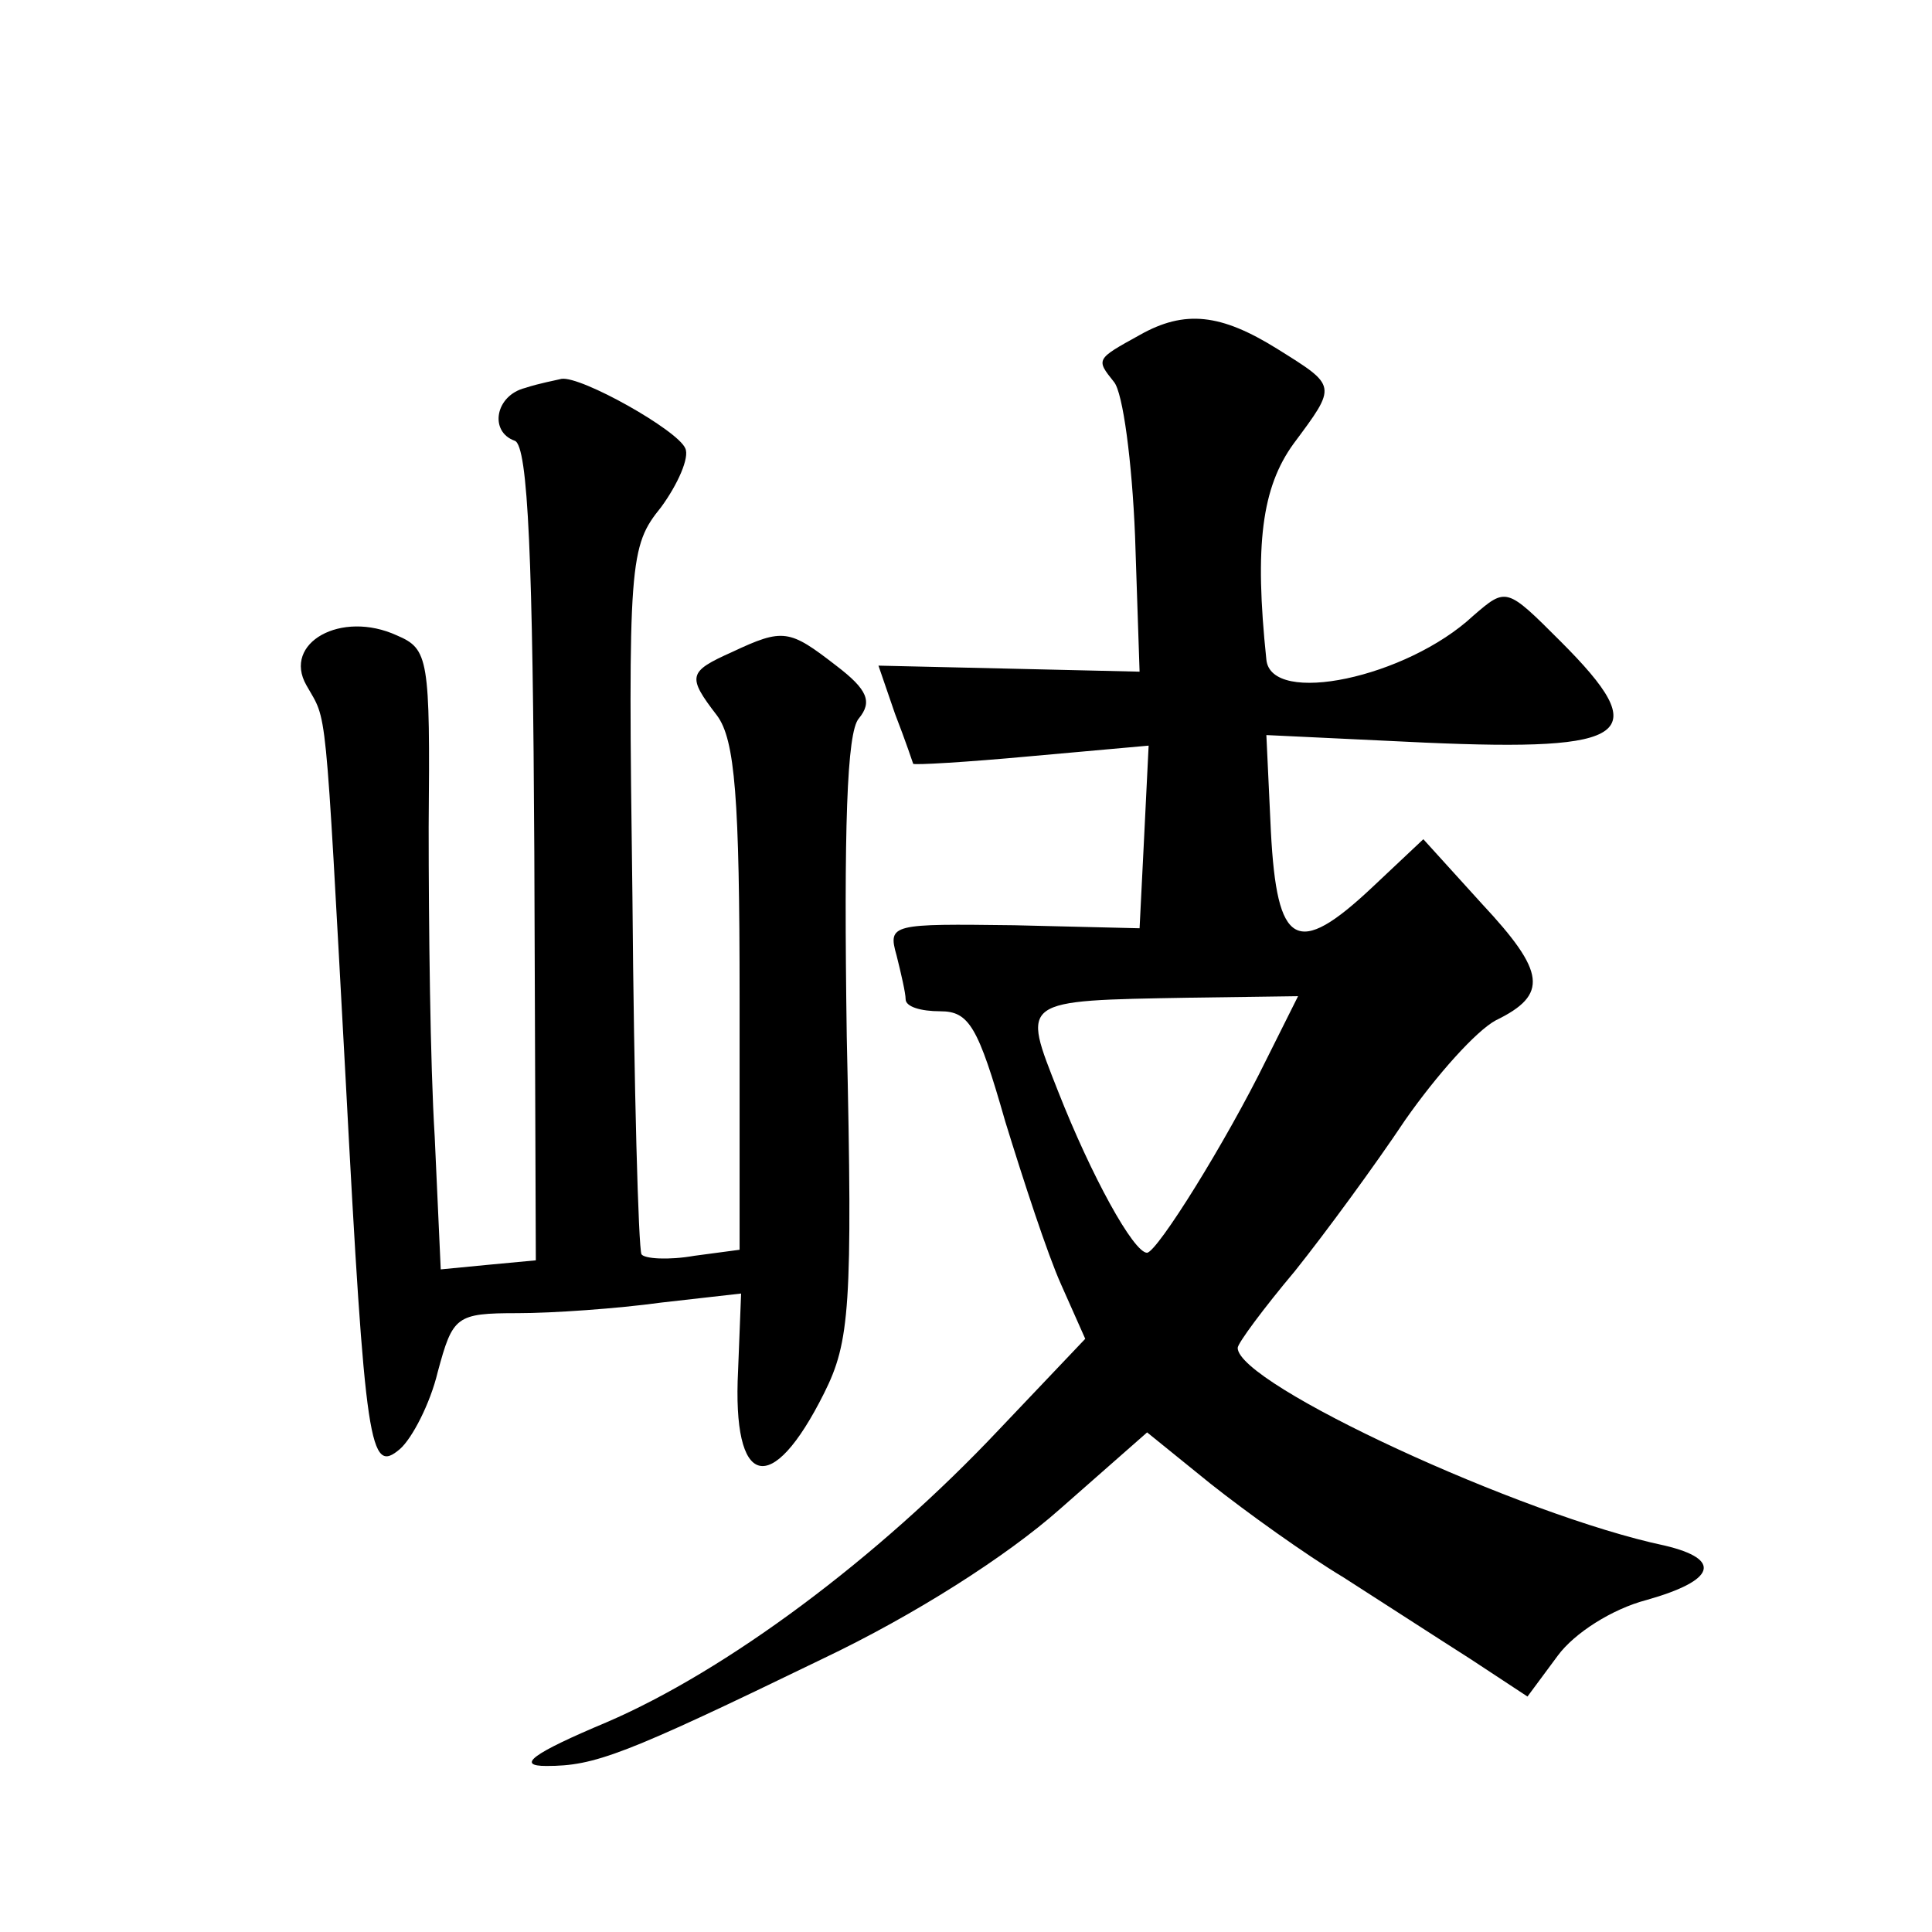<?xml version="1.0" standalone="no"?>
<!DOCTYPE svg PUBLIC "-//W3C//DTD SVG 20010904//EN"
 "http://www.w3.org/TR/2001/REC-SVG-20010904/DTD/svg10.dtd">
<svg version="1.0" xmlns="http://www.w3.org/2000/svg"
 width="128pt" height="128pt" viewBox="0 0 128 128"
 preserveAspectRatio="xMidYMid meet">
<g transform="translate(0,128) scale(0.1,-0.1)"
fill="#0" stroke="none">
<path d="M755 1058 c-29 -16 -29 -16 -17 -31 6 -7 12 -53 14 -102 l3 -90 -86 2
-87 2 11 -32 c7 -18 12 -33 12 -33 0 -1 35 1 78 5 l78 7 -3 -61 -3 -60 -83 2 c-81
1 -84 1 -78 -20 3 -12 6 -25 6 -29 0 -5 10 -8 23 -8 19 0 25 -10 43 -73 12 -39
28 -88 37 -108 l16 -36 -57 -60 c-81 -86 -181 -160 -260 -194 -50 -21 -60 -29 -40
-29 32 0 51 7 183 71 61 29 122 68 157 99 l58 51 42 -34 c24 -19 63 -47 88 -62
25 -16 62 -40 84 -54 l38 -25 20 27 c11 15 36 31 59 37 46 13 50 27 12 36 -95 20
-283 107 -283 131 0 3 17 26 38 51 20 25 53 70 73 100 21 30 47 59 60 66 35 17
33 32 -9 77 l-39 43 -34 -32 c-50 -47 -63 -39 -67 37 l-3 64 105 -5 c137 -6 152
5 90 67 -36 36 -36 36 -58 17 -44 -41 -134 -60 -137 -29 -8 76 -3 114 18 143 29
39 29 38 -11 63 -37 23 -61 26 -91 9z m84 -480 c-27 -55 -72 -127 -79 -128 -9 0
-37 51 -59 107 -24 61 -26 60 87 62 l72 1 -21 -42z M348 1023 c-20 -5 -24 -29 -7
-35 9 -3 12 -81 13 -273 l1 -270 -32 -3 -31 -3 -4 88 c-3 48 -4 141 -4 205 1 112
0 118 -21 127 -37 17 -76 -5 -60 -33 14 -25 12 -5 26 -261 13 -246 16 -262 36 -245
8 7 20 30 25 51 10 37 12 39 53 39 23 0 66 3 95 7 l53 6 -2 -51 c-4 -78 22 -85
57 -15 17 34 19 57 15 236 -2 138 0 202 8 211 9 11 6 19 -15 35 -31 24 -35 25 -69
9 -29 -13 -30 -16 -10 -42 12 -16 15 -55 15 -187 l0 -167 -30 -4 c-17 -3 -33 -2
-35 1 -2 4 -5 110 -6 237 -3 223 -2 232 19 258 11 15 19 33 16 39 -5 12 -69 48
-82 46 -4 -1 -15 -3 -24 -6z"/>
</g>
</svg>
